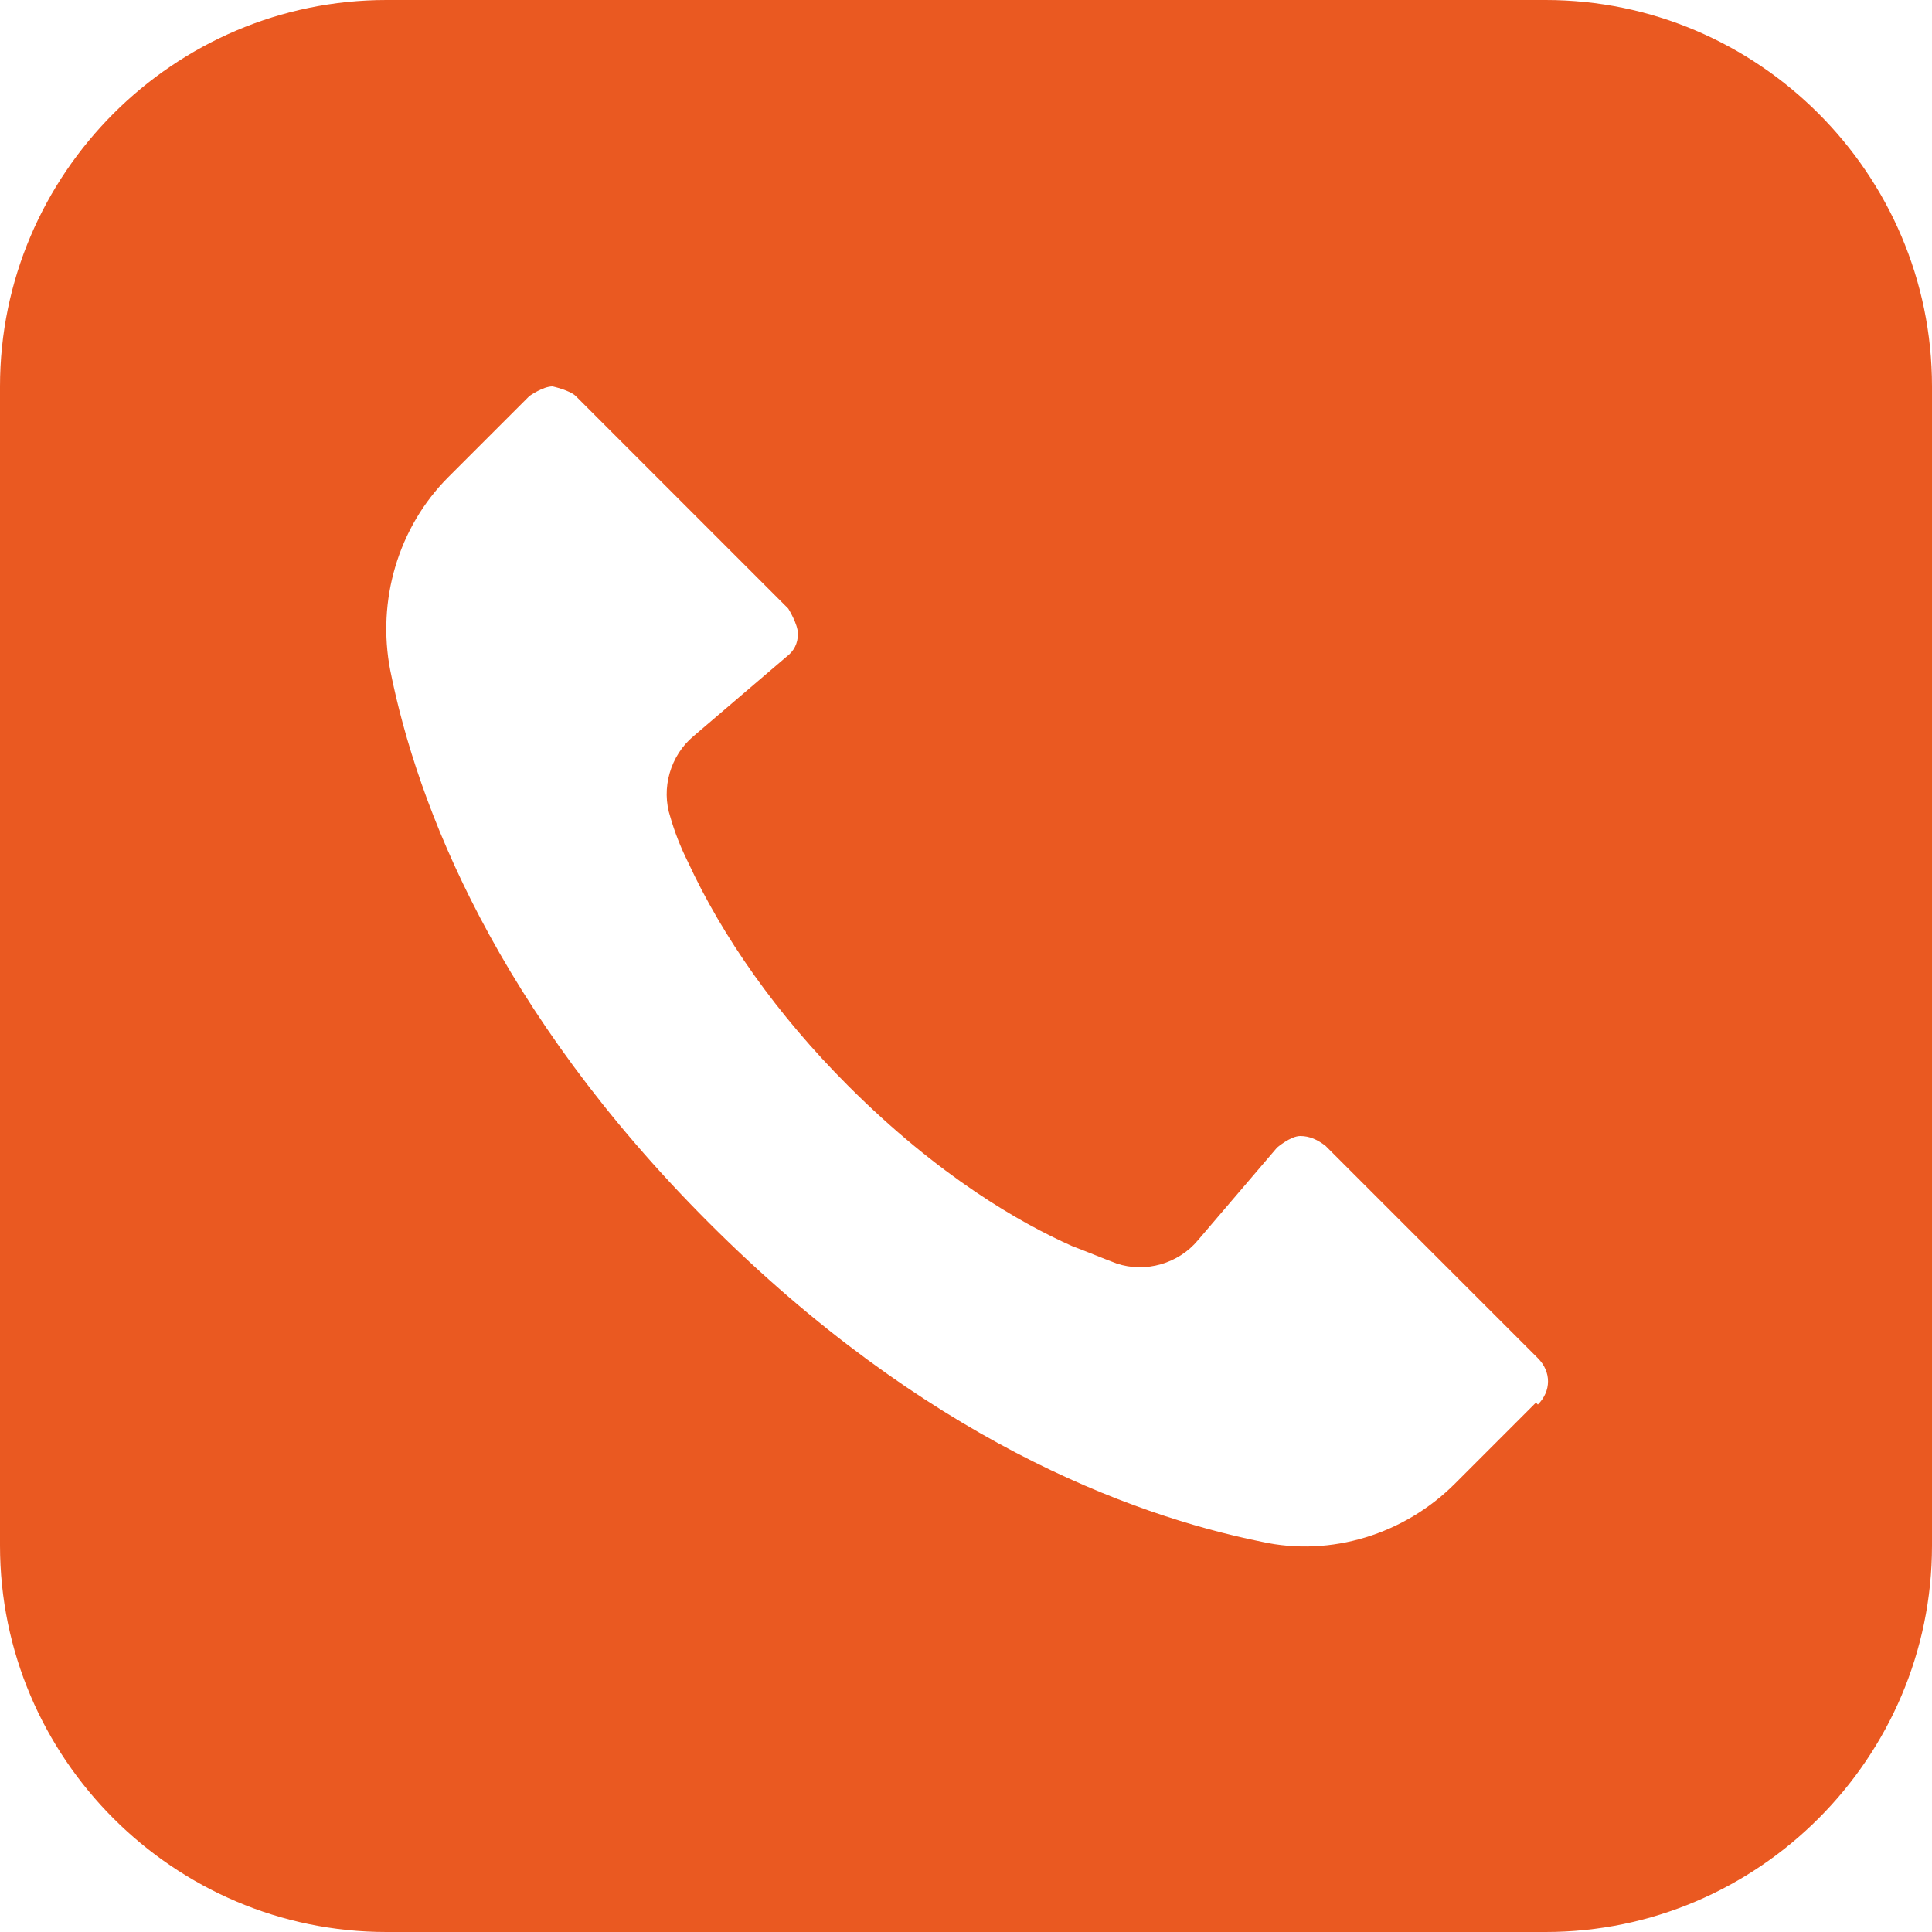 <?xml version="1.0" encoding="UTF-8"?> <svg xmlns="http://www.w3.org/2000/svg" width="20" height="20" viewBox="0 0 20 20" fill="none"><path d="M16 0H4C1.8 0 0 1.8 0 4V16C0 18.2 1.8 20 4 20H16C18.2 20 20 18.2 20 16V4C20 1.8 18.2 0 16 0ZM15.9 14.52L15.06 15.36C14.54 15.88 13.78 16.12 13.06 15.96C11.68 15.68 9.56 14.88 7.34 12.66C5.14 10.46 4.32 8.34 4.04 6.94C3.9 6.22 4.12 5.46 4.64 4.94L5.48 4.1C5.48 4.1 5.62 4 5.72 4C5.72 4 5.9 4.04 5.96 4.1L8.16 6.3C8.16 6.3 8.26 6.46 8.26 6.56C8.26 6.66 8.22 6.74 8.14 6.8L7.18 7.62C6.94 7.82 6.84 8.16 6.94 8.46C6.98 8.6 7.04 8.76 7.12 8.92C7.48 9.7 8.04 10.5 8.78 11.24C9.72 12.18 10.56 12.66 11.1 12.9C11.26 12.96 11.4 13.02 11.56 13.08C11.86 13.18 12.2 13.08 12.4 12.84L13.22 11.88C13.22 11.88 13.36 11.76 13.46 11.76C13.56 11.76 13.64 11.8 13.72 11.86L15.92 14.06C16.06 14.2 16.06 14.4 15.92 14.54L15.9 14.52Z" fill="#EA5921"></path></svg> 